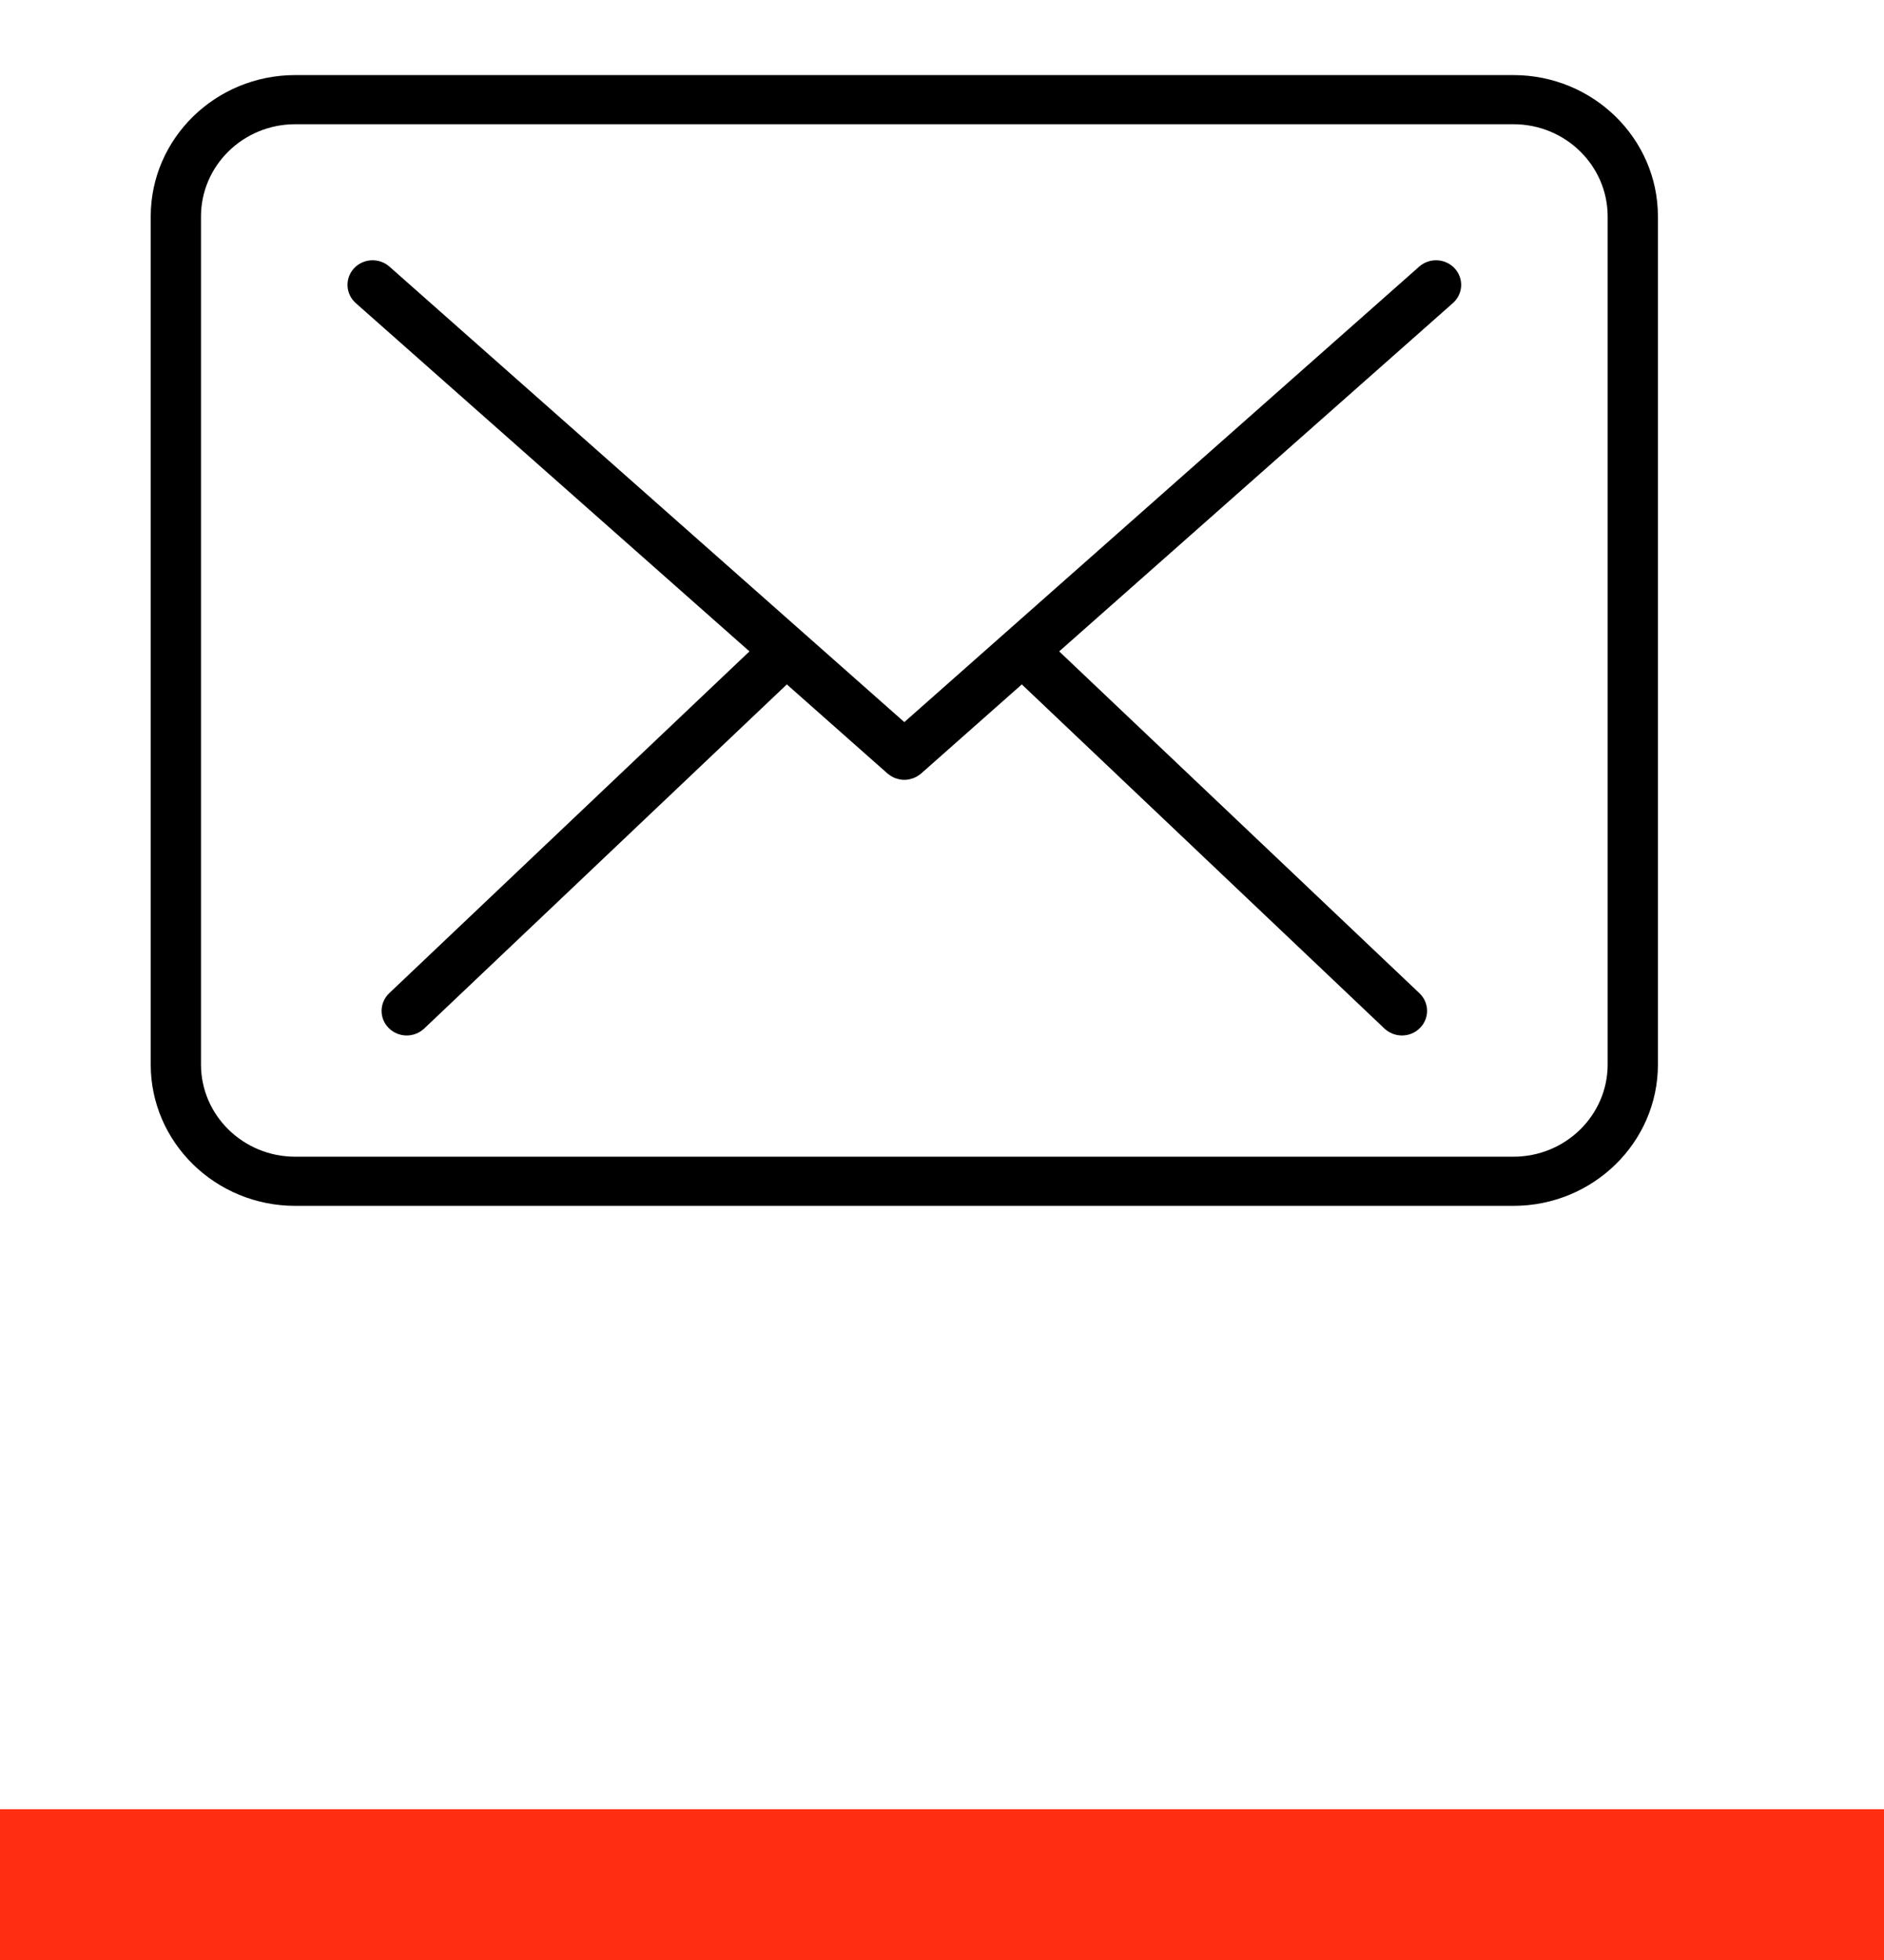 <svg width="25" height="26" viewBox="0 0 25 26" fill="none" xmlns="http://www.w3.org/2000/svg">
<line y1="25" x2="25" y2="25" stroke="#FF2E11" stroke-width="2"/>
<path d="M20.083 0.996H3.917C2.86 0.996 2 1.837 2 2.872V14.121C2 15.155 2.86 15.996 3.917 15.996H20.083C21.14 15.996 22 15.155 22 14.121V2.872C22 1.837 21.14 0.996 20.083 0.996ZM21.333 14.121C21.333 14.795 20.773 15.344 20.083 15.344H3.917C3.227 15.344 2.667 14.795 2.667 14.121V2.872C2.667 2.197 3.227 1.648 3.917 1.648H20.083C20.773 1.648 21.333 2.197 21.333 2.872V14.121Z" fill="black"/>
<path d="M18.832 3.537L12 9.579L5.168 3.537C5.031 3.416 4.821 3.426 4.697 3.56C4.574 3.694 4.585 3.9 4.721 4.021L9.945 8.641L5.165 13.175C5.033 13.301 5.029 13.507 5.157 13.636C5.223 13.703 5.31 13.736 5.397 13.736C5.48 13.736 5.564 13.705 5.629 13.644L10.441 9.079L11.777 10.261C11.779 10.264 11.783 10.264 11.786 10.267C11.814 10.29 11.845 10.309 11.878 10.322C11.883 10.323 11.888 10.324 11.893 10.326C11.927 10.338 11.963 10.345 12 10.345H12H12C12.037 10.345 12.073 10.338 12.108 10.326C12.113 10.324 12.117 10.323 12.122 10.322C12.155 10.309 12.186 10.29 12.215 10.267C12.217 10.264 12.221 10.264 12.223 10.261L13.559 9.079L18.371 13.644C18.436 13.705 18.52 13.736 18.603 13.736C18.691 13.736 18.777 13.703 18.843 13.636C18.971 13.507 18.968 13.301 18.835 13.175L14.055 8.641L19.279 4.021C19.416 3.9 19.427 3.694 19.303 3.56C19.179 3.426 18.969 3.416 18.832 3.537Z" fill="black"/>
</svg>

